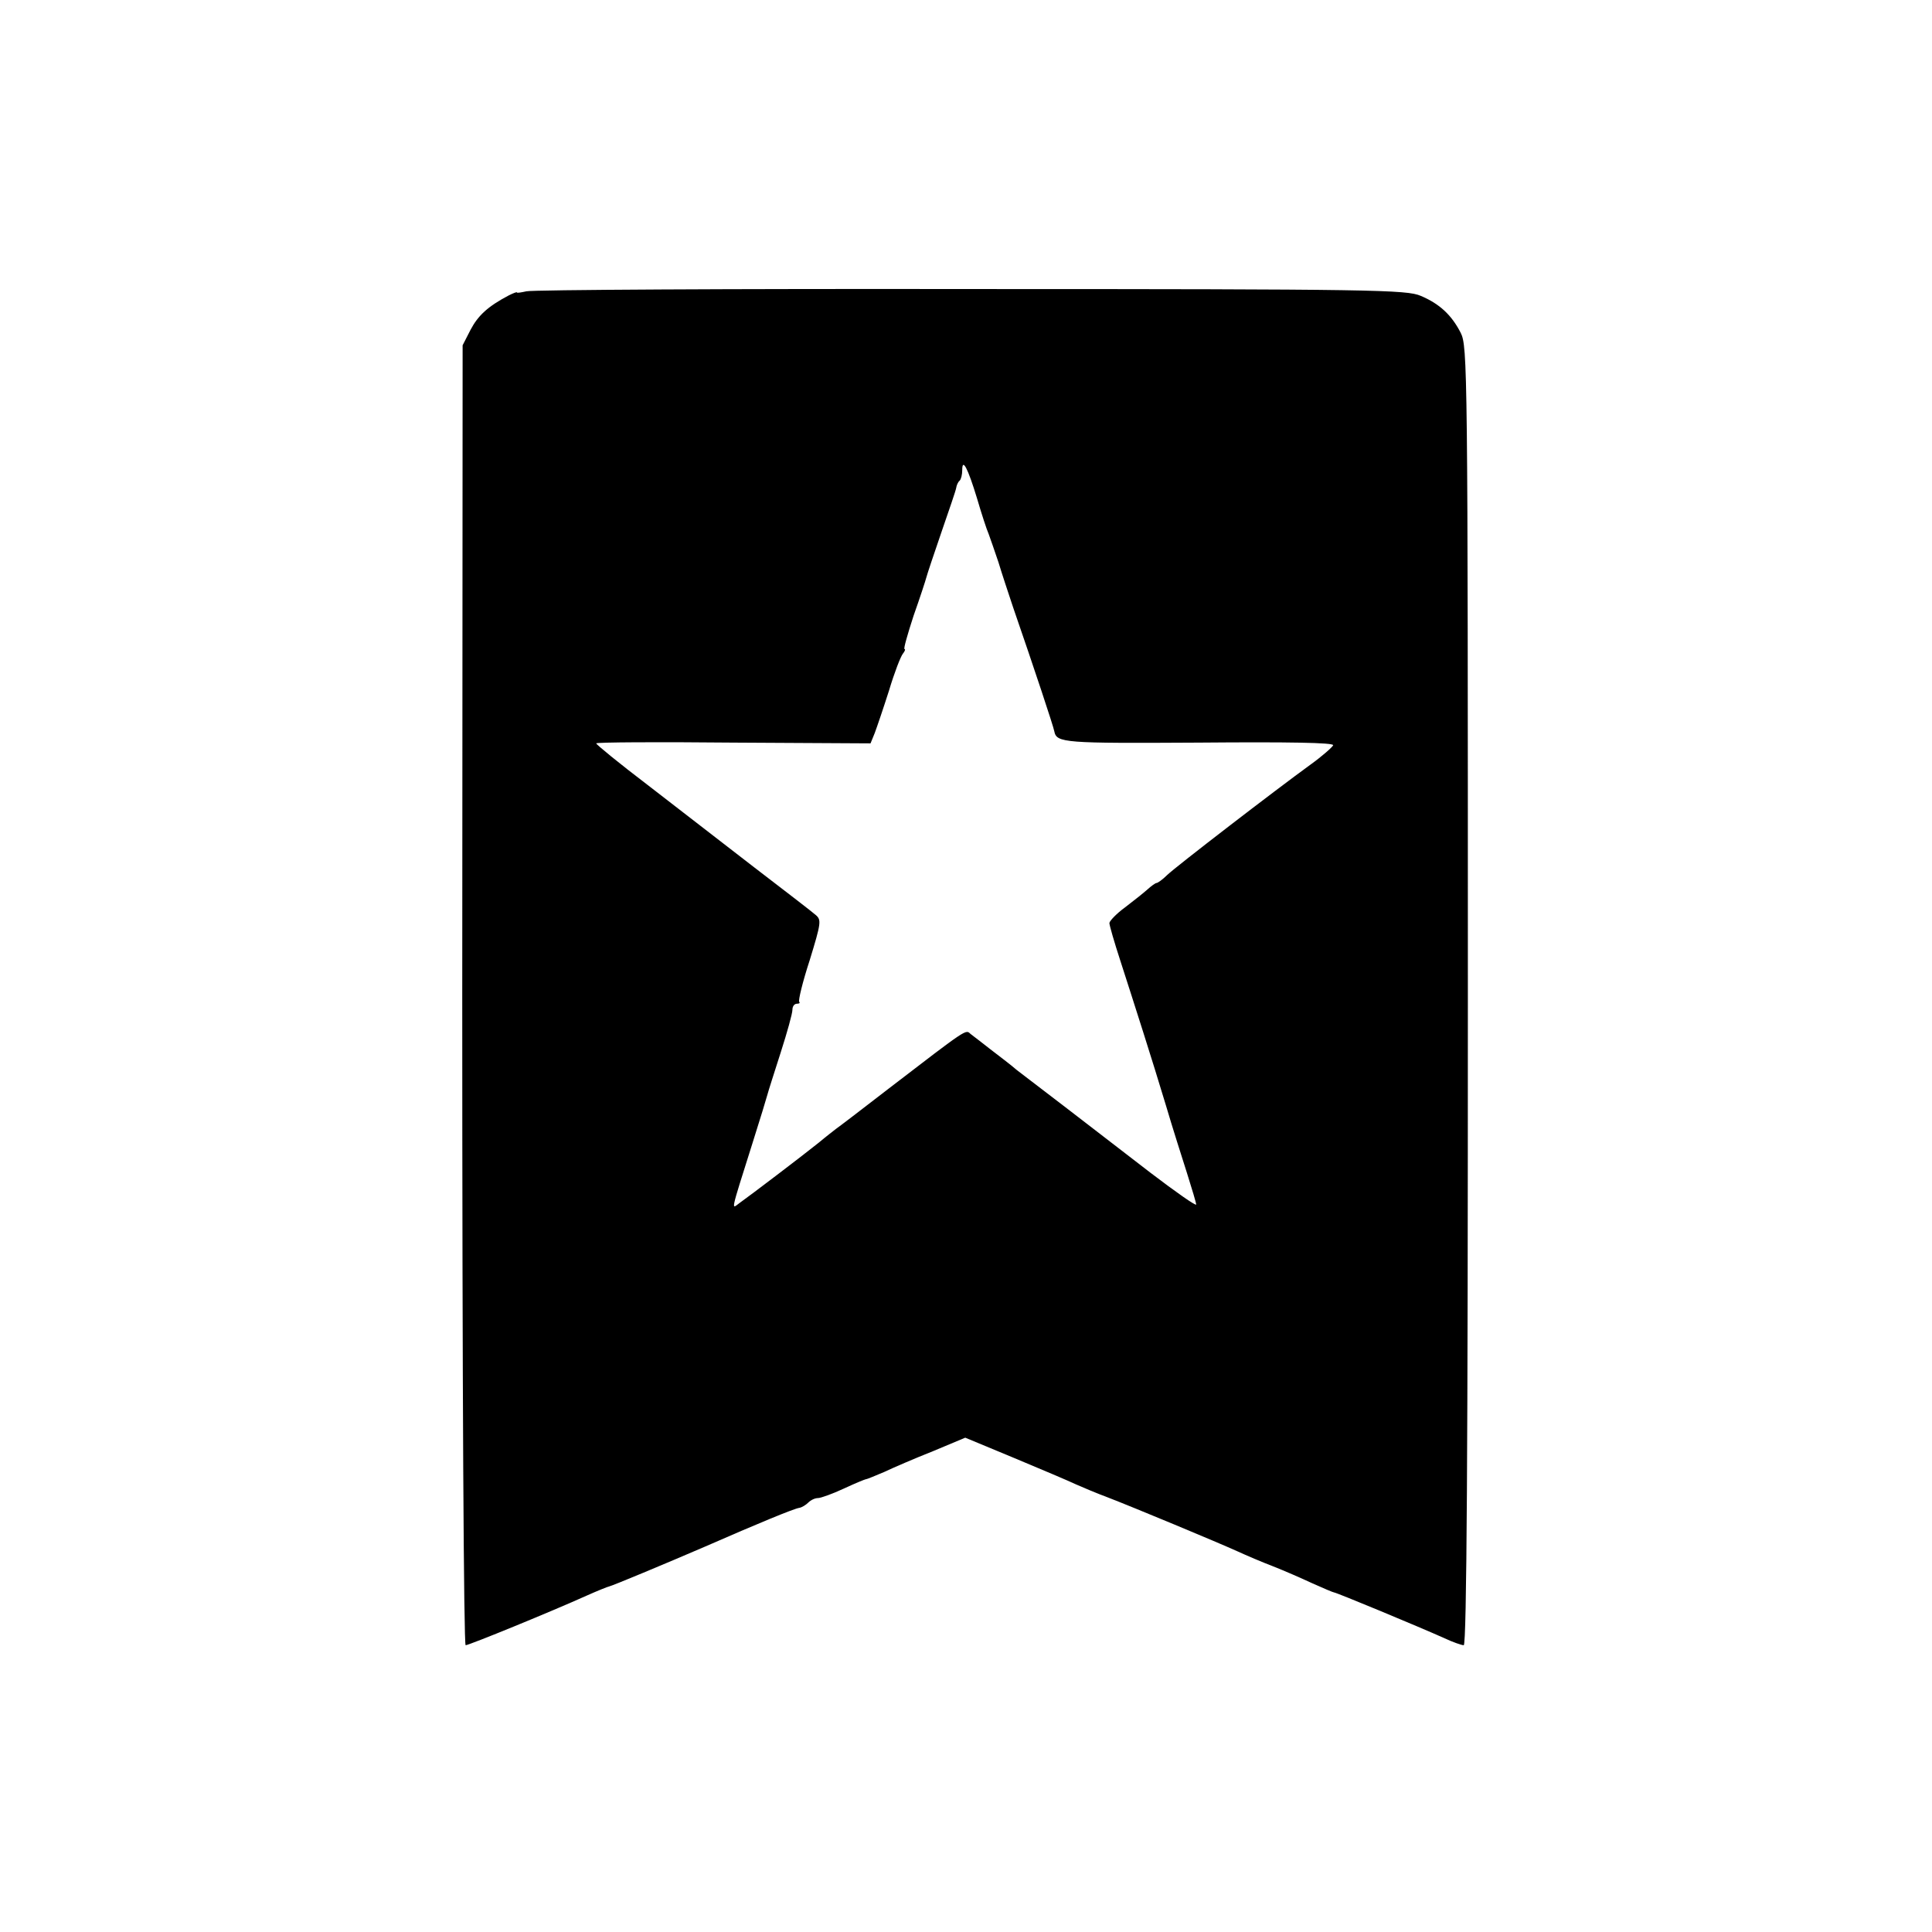 <?xml version="1.0" encoding="UTF-8" standalone="no"?>
<svg
   xmlns:dc="http://purl.org/dc/elements/1.1/"
   xmlns:cc="http://creativecommons.org/ns#"
   xmlns:rdf="http://www.w3.org/1999/02/22-rdf-syntax-ns#"
   xmlns:svg="http://www.w3.org/2000/svg"
   xmlns="http://www.w3.org/2000/svg"
   xmlns:sodipodi="http://sodipodi.sourceforge.net/DTD/sodipodi-0.dtd"
   xmlns:inkscape="http://www.inkscape.org/namespaces/inkscape"
   version="1.0"
   width="512pt"
   height="512pt"
   viewBox="0 0 512 512"
   preserveAspectRatio="xMidYMid meet"
   id="svg3035"
   inkscape:version="0.48.5 r10040"
   sodipodi:docname="wunderlist.svg">
  <title
     id="title3047">Wunderlist</title>
  <defs
     id="defs3045" />
  <sodipodi:namedview
     pagecolor="#ffffff"
     bordercolor="#666666"
     borderopacity="1"
     objecttolerance="10"
     gridtolerance="10"
     guidetolerance="10"
     inkscape:pageopacity="0"
     inkscape:pageshadow="2"
     inkscape:window-width="1280"
     inkscape:window-height="960"
     id="namedview3043"
     showgrid="false"
     inkscape:zoom="0.375"
     inkscape:cx="1133.3333"
     inkscape:cy="320"
     inkscape:window-x="0"
     inkscape:window-y="36"
     inkscape:window-maximized="1"
     inkscape:current-layer="svg3035" />
  <g
     transform="translate(0,512) scale(0.1,-0.1)"
     fill="#000000"
     stroke="none"
     id="g3039">
    <path
       d="M1395 4348 c-14 -3 -25 -5 -25 -3 0 2 -10 -2 -22 -8 -55 -29 -81 -53 -101 -91 l-21 -41 -1 -1722 c0 -1047 4 -1723 9 -1723 9 0 229 90 322 132 27 12 54 23 59 24 9 2 146 59 255 106 137 60 234 100 248 102 7 1 18 8 24 14 7 7 18 12 26 12 7 0 38 11 68 25 30 14 57 25 59 25 3 0 24 9 48 19 23 11 81 36 129 55 l86 36 130 -54 c72 -30 145 -61 164 -70 18 -8 56 -24 83 -34 70 -27 291 -119 344 -143 24 -11 66 -29 95 -40 28 -11 74 -31 104 -45 29 -13 55 -24 57 -24 6 0 225 -91 292 -121 23 -11 47 -19 52 -19 8 0 11 520 11 1720 0 1672 -1 1722 -19 1758 -24 47 -56 77 -106 98 -37 16 -122 18 -1193 18 -633 1 -1163 -2 -1177 -6z m1194 -548 c12 -41 26 -84 31 -95 4 -11 16 -45 26 -75 9 -30 27 -84 39 -120 57 -165 107 -316 109 -328 6 -31 26 -32 383 -30 237 2 359 0 356 -7 -2 -5 -29 -29 -61 -52 -91 -66 -355 -269 -379 -292 -12 -12 -25 -21 -28 -21 -3 0 -14 -8 -24 -17 -11 -10 -38 -31 -60 -48 -22 -16 -40 -35 -41 -41 0 -6 13 -51 29 -100 39 -121 83 -258 121 -384 17 -58 43 -139 56 -180 13 -41 24 -78 24 -82 0 -5 -54 33 -121 84 -66 51 -166 128 -222 171 -56 43 -115 88 -132 101 -16 14 -48 38 -70 55 -22 17 -46 36 -53 41 -13 12 -6 17 -217 -145 -71 -55 -134 -103 -140 -107 -5 -4 -26 -20 -45 -36 -41 -33 -183 -141 -210 -160 -22 -16 -26 -32 34 158 20 63 38 122 40 130 2 8 18 58 35 111 17 53 31 103 31 113 0 9 5 16 12 16 6 0 9 2 6 5 -3 3 9 53 28 111 30 98 31 106 16 119 -9 8 -83 65 -164 127 -80 62 -207 160 -282 218 -75 57 -136 107 -136 110 0 3 164 4 364 2 l363 -2 11 27 c6 16 23 66 38 113 14 47 31 91 37 98 5 6 7 12 4 12 -3 0 8 39 24 88 17 48 32 94 34 102 2 8 20 62 40 120 20 58 38 110 39 117 1 7 5 16 9 19 4 4 7 16 7 28 0 34 15 5 39 -74z"
       id="path3041" />
  </g>
</svg>

